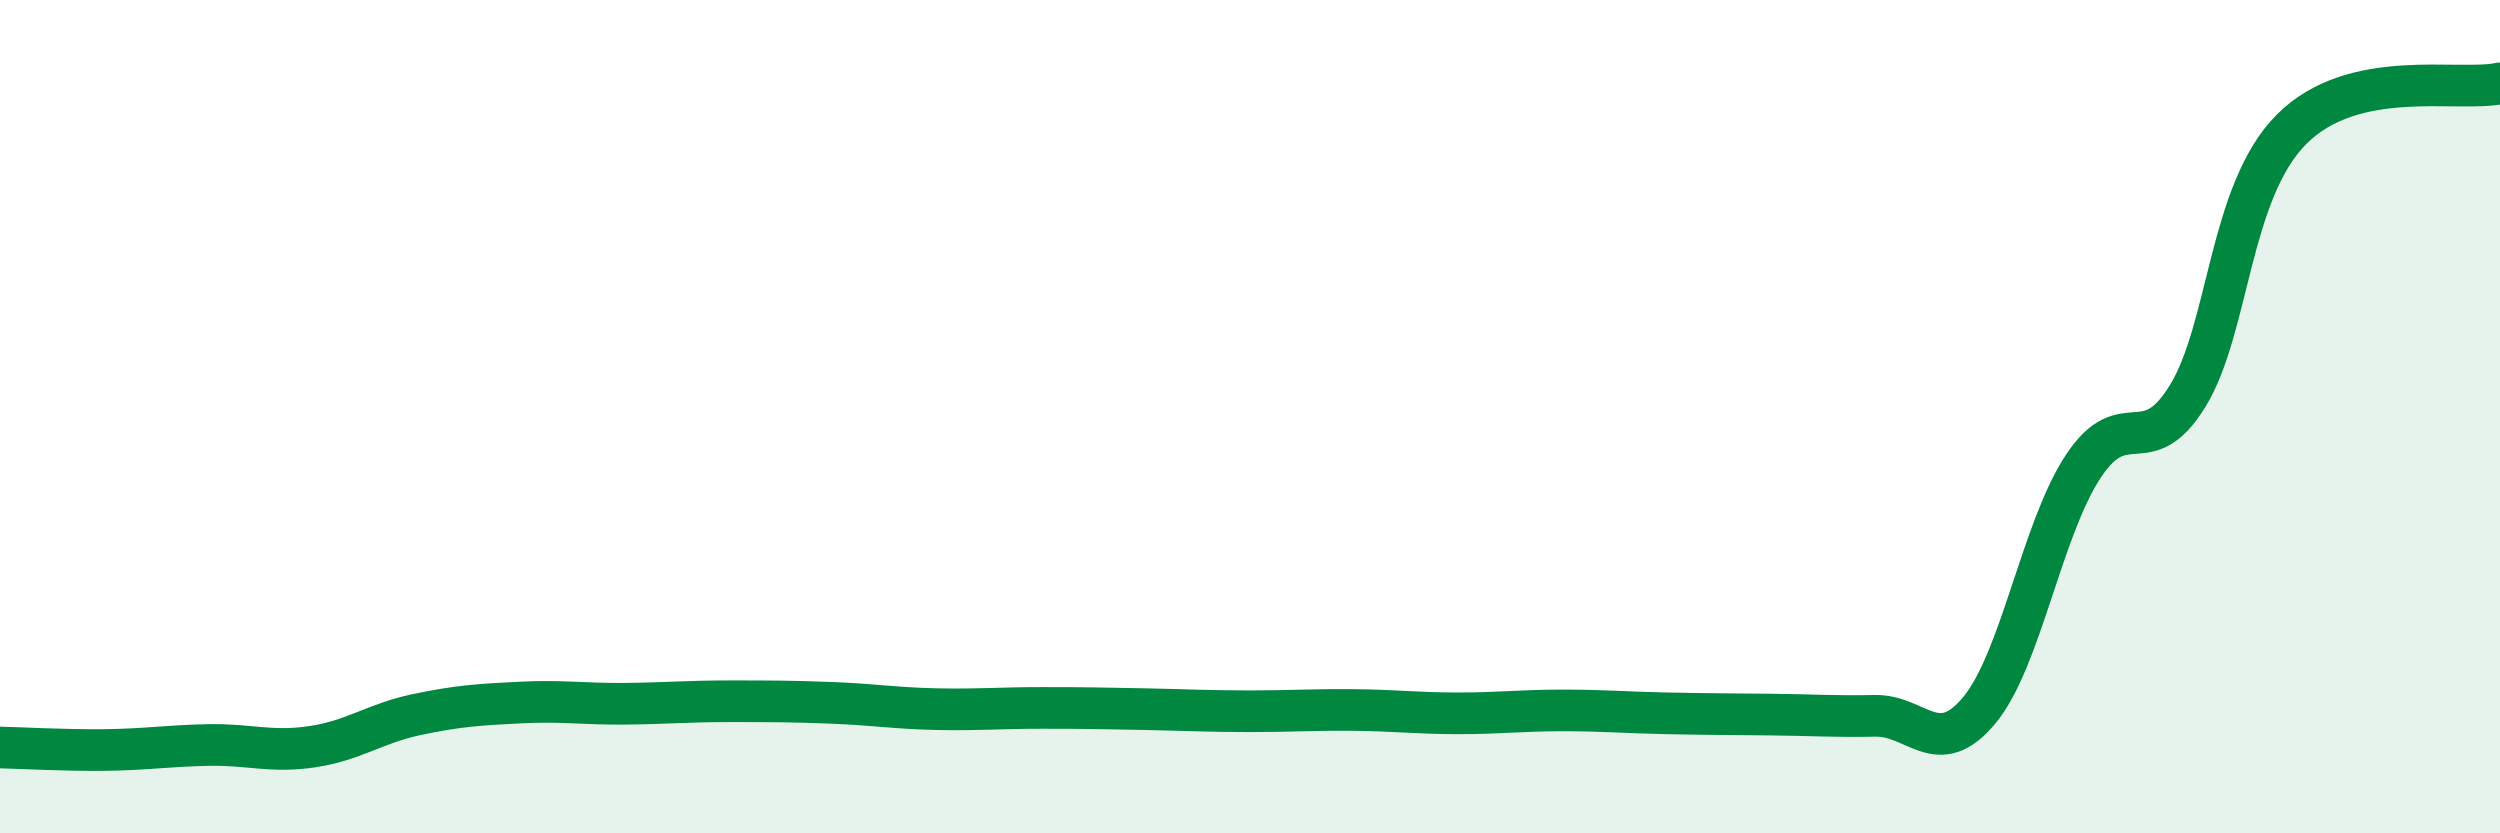 
    <svg width="60" height="20" viewBox="0 0 60 20" xmlns="http://www.w3.org/2000/svg">
      <path
        d="M 0,17.94 C 0.5,17.95 1.5,18.01 2.5,18 C 3.5,17.99 4,17.9 5,17.88 C 6,17.86 6.5,18.07 7.5,17.92 C 8.5,17.77 9,17.36 10,17.15 C 11,16.94 11.5,16.91 12.5,16.86 C 13.5,16.81 14,16.9 15,16.89 C 16,16.88 16.5,16.83 17.5,16.83 C 18.5,16.83 19,16.83 20,16.87 C 21,16.91 21.5,17 22.5,17.02 C 23.5,17.04 24,16.99 25,16.99 C 26,16.99 26.5,17 27.5,17.02 C 28.5,17.04 29,17.07 30,17.07 C 31,17.07 31.5,17.03 32.5,17.04 C 33.5,17.05 34,17.12 35,17.12 C 36,17.12 36.5,17.05 37.5,17.05 C 38.5,17.05 39,17.1 40,17.12 C 41,17.14 41.5,17.14 42.5,17.15 C 43.5,17.16 44,17.2 45,17.18 C 46,17.16 46.5,18.25 47.5,17.05 C 48.5,15.85 49,12.7 50,11.19 C 51,9.68 51.5,11.13 52.5,9.51 C 53.5,7.89 53.5,4.6 55,3.1 C 56.5,1.6 59,2.22 60,2L60 20L0 20Z"
        fill="#008740"
        opacity="0.1"
        stroke-linecap="round"
        stroke-linejoin="round"
      />
      <path
        d="M 0,17.94 C 0.5,17.95 1.5,18.01 2.5,18 C 3.5,17.99 4,17.9 5,17.88 C 6,17.86 6.5,18.07 7.5,17.92 C 8.5,17.77 9,17.36 10,17.15 C 11,16.94 11.5,16.91 12.5,16.86 C 13.5,16.81 14,16.9 15,16.89 C 16,16.88 16.5,16.83 17.5,16.83 C 18.5,16.83 19,16.83 20,16.87 C 21,16.91 21.5,17 22.5,17.02 C 23.5,17.04 24,16.99 25,16.99 C 26,16.99 26.5,17 27.5,17.02 C 28.5,17.04 29,17.07 30,17.07 C 31,17.07 31.5,17.03 32.5,17.04 C 33.5,17.05 34,17.12 35,17.12 C 36,17.12 36.5,17.05 37.5,17.05 C 38.5,17.05 39,17.1 40,17.12 C 41,17.14 41.5,17.14 42.5,17.15 C 43.5,17.16 44,17.2 45,17.18 C 46,17.16 46.5,18.25 47.5,17.05 C 48.5,15.85 49,12.7 50,11.19 C 51,9.68 51.5,11.13 52.5,9.51 C 53.5,7.89 53.5,4.6 55,3.1 C 56.5,1.6 59,2.22 60,2"
        stroke="#008740"
        stroke-width="1"
        fill="none"
        stroke-linecap="round"
        stroke-linejoin="round"
      />
    </svg>
  